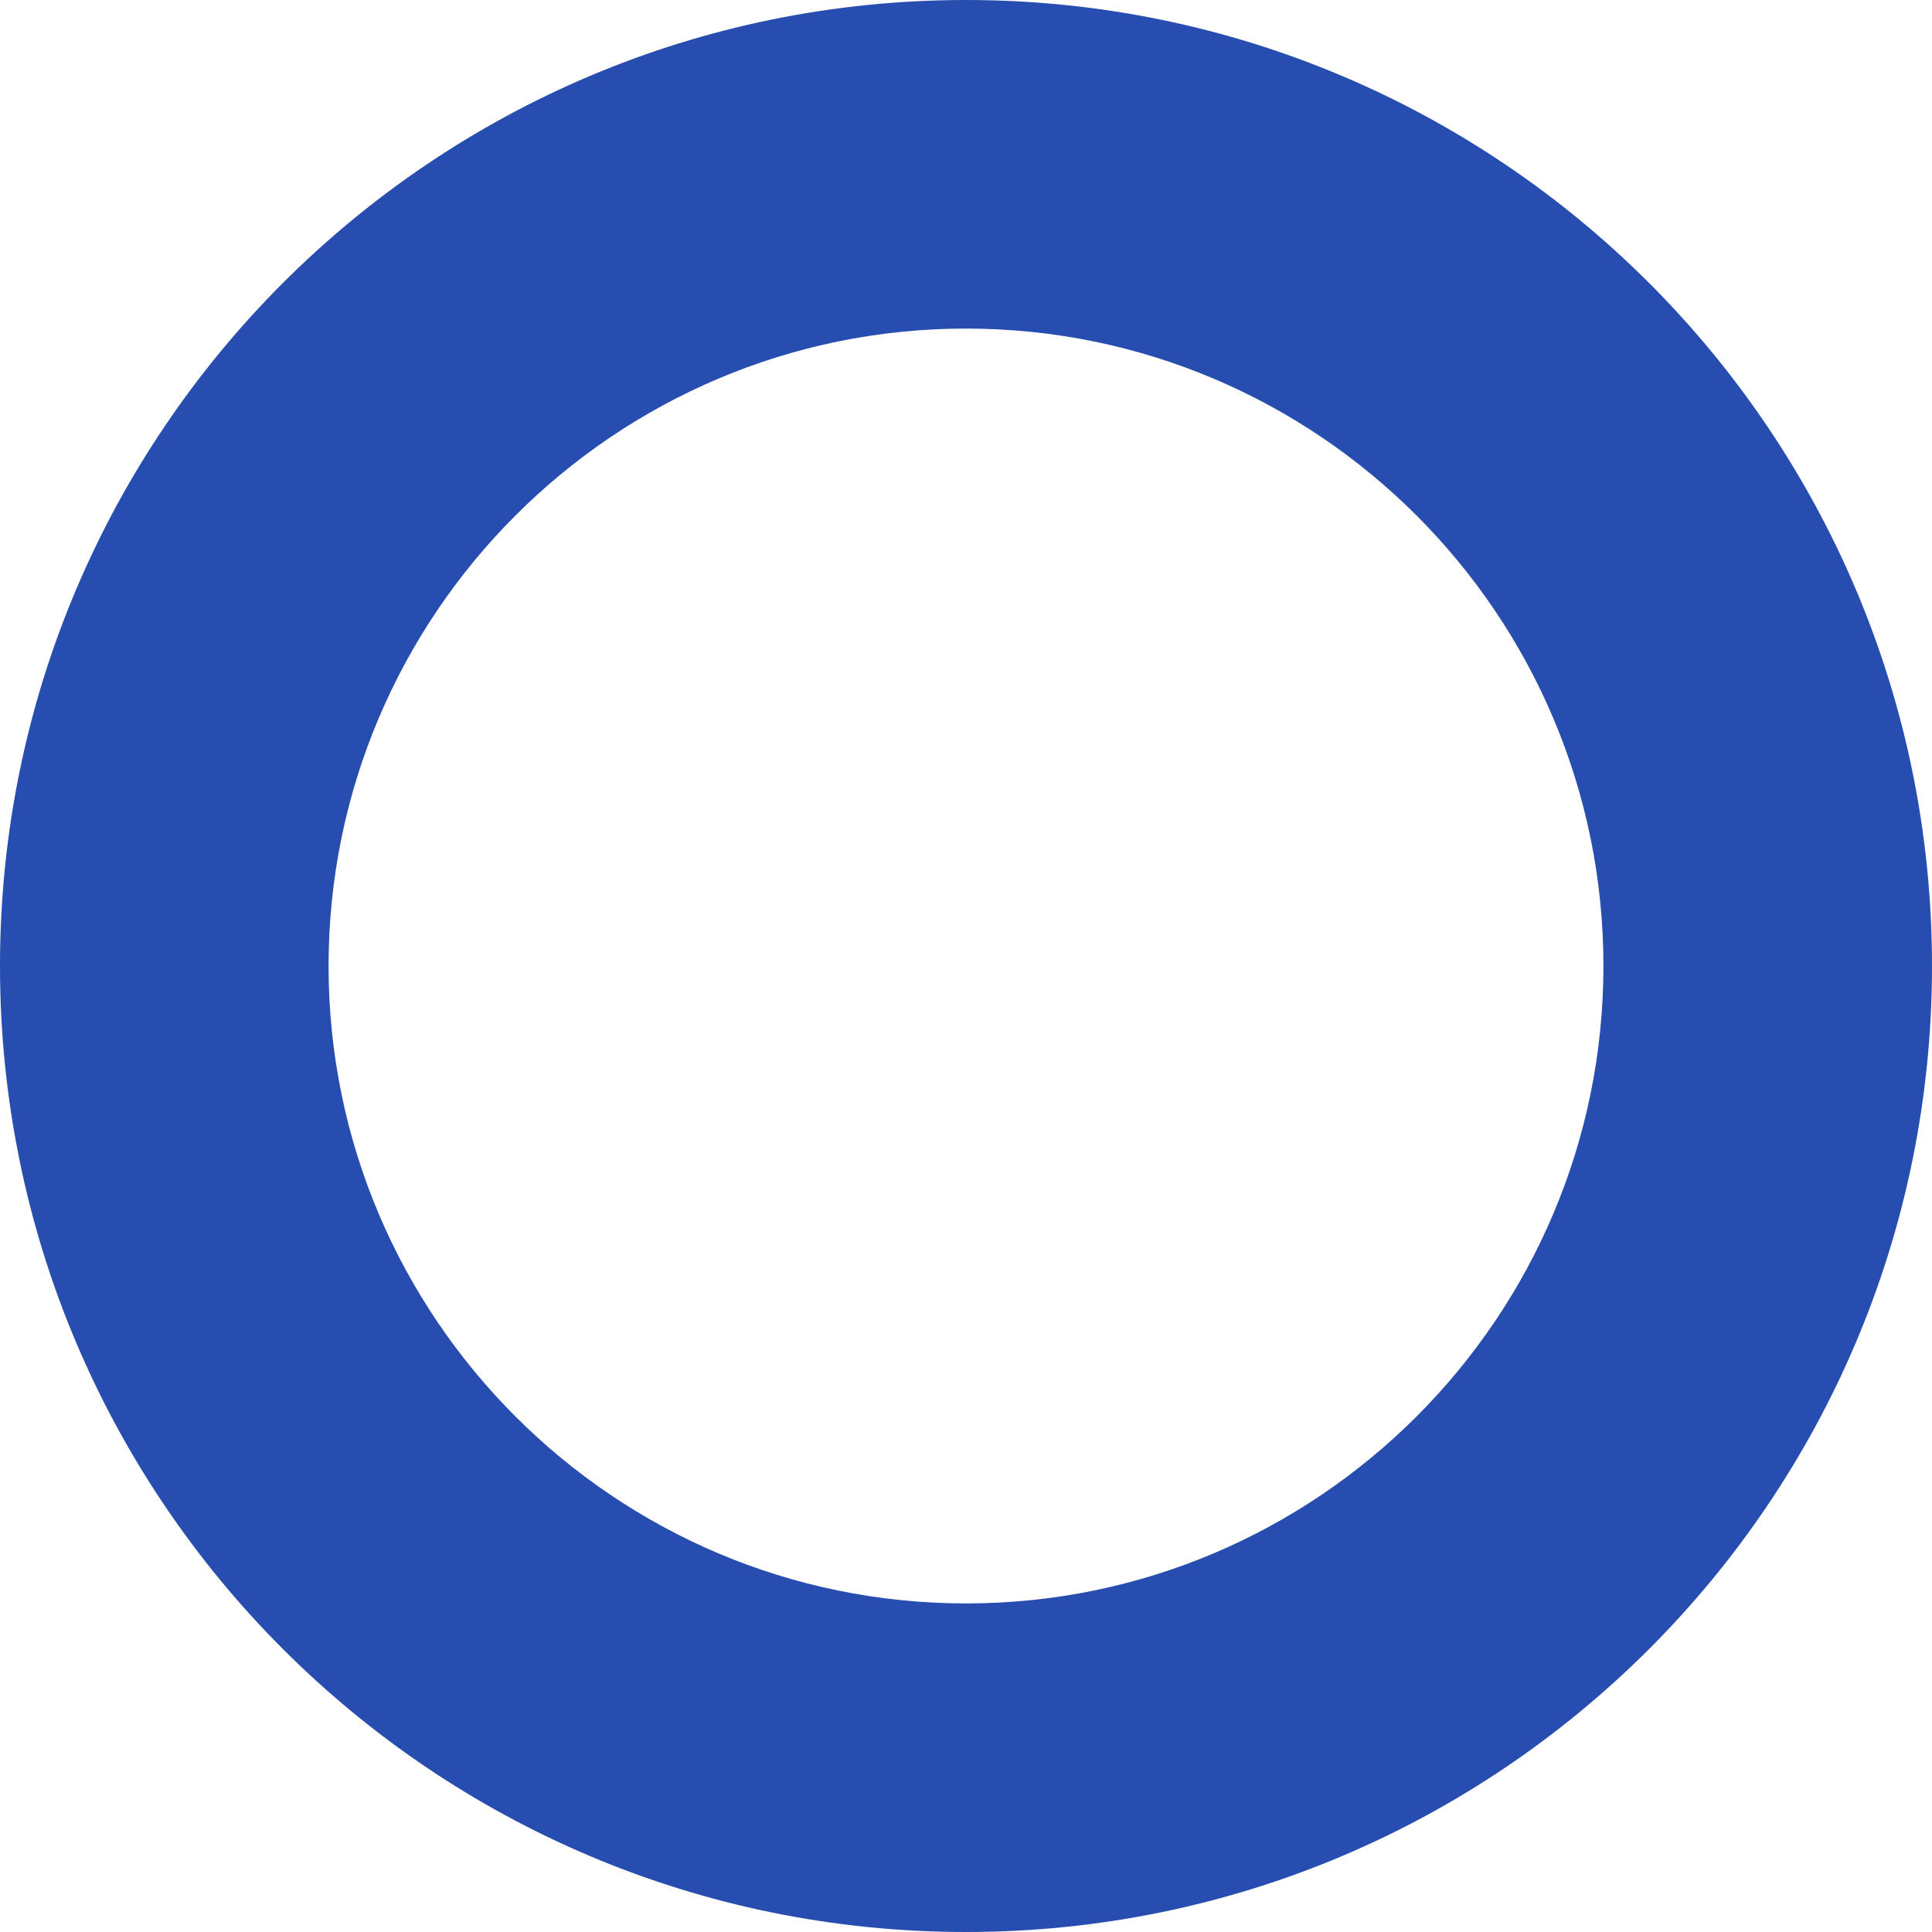 <svg xmlns="http://www.w3.org/2000/svg" width="176.402" height="176.402" viewBox="0 0 176.402 176.402">
  <g id="Path_1791" data-name="Path 1791" fill="none">
    <path d="M88.2,0A88.2,88.2,0,1,1,0,88.2,88.2,88.2,0,0,1,88.2,0Z" stroke="none"/>
    <path d="M 88.201 30 C 56.109 30 30 56.109 30 88.201 C 30 120.293 56.109 146.402 88.201 146.402 C 120.293 146.402 146.402 120.293 146.402 88.201 C 146.402 56.109 120.293 30 88.201 30 M 88.201 -1.52587890625e-05 C 136.913 -1.52587890625e-05 176.402 39.489 176.402 88.201 C 176.402 136.913 136.913 176.402 88.201 176.402 C 39.489 176.402 -1.52587890625e-05 136.913 -1.52587890625e-05 88.201 C -1.52587890625e-05 39.489 39.489 -1.52587890625e-05 88.201 -1.52587890625e-05 Z" stroke="none" fill="#264daf"/>
  </g>
</svg>
